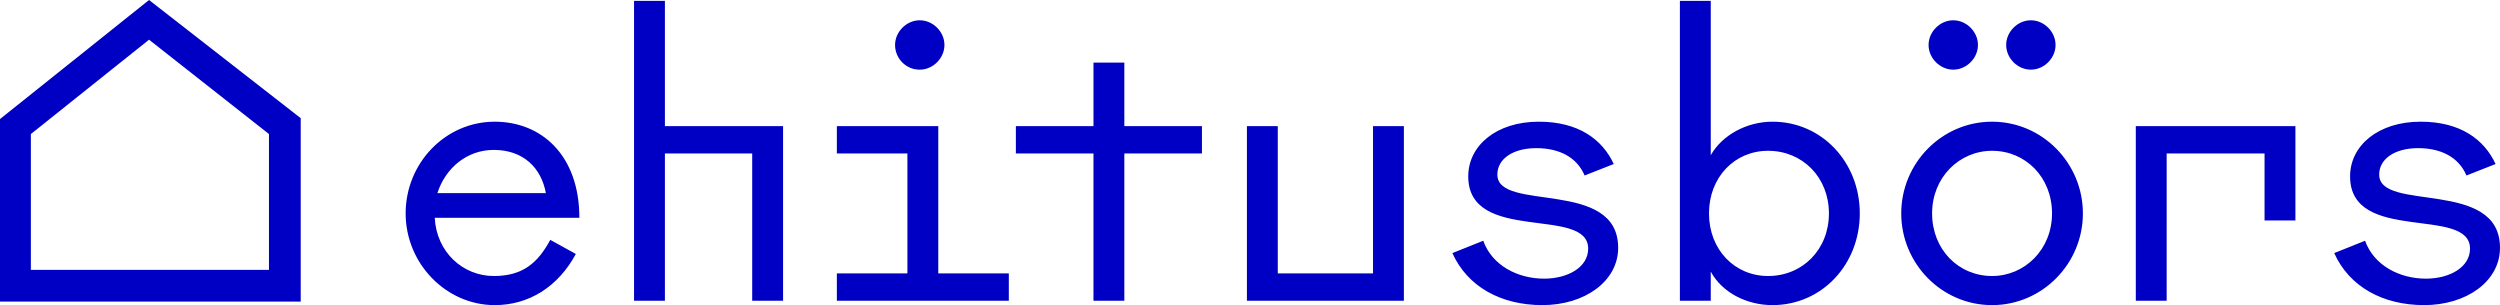 <?xml version="1.0" encoding="utf-8"?>
<!-- Generator: Adobe Illustrator 27.5.0, SVG Export Plug-In . SVG Version: 6.00 Build 0)  -->
<svg version="1.1" id="Layer_1" xmlns="http://www.w3.org/2000/svg" xmlns:xlink="http://www.w3.org/1999/xlink" x="0px" y="0px"
	 viewBox="0 0 283.5 34.6" style="enable-background:new 0 0 283.5 34.6;" xml:space="preserve">
<style type="text/css">
	.st0{fill:#0000C4;}
	.st1{clip-path:url(#SVGID_00000150793493311983758440000012771824155007446164_);fill:#0000C4;}
</style>
<path class="st0" d="M3.5,15.2L16.9,4.5l13.6,10.7v15.4h-27V15.2z M16.9,0L0,13.5l0,20.7h34.1V13.4L16.9,0z"/>
<g>
	<defs>
		<rect id="SVGID_1_" width="283.5" height="34.6"/>
	</defs>
	<clipPath id="SVGID_00000087402574177190666600000002657288571512373924_">
		<use xlink:href="#SVGID_1_"  style="overflow:visible;"/>
	</clipPath>
	<path style="clip-path:url(#SVGID_00000087402574177190666600000002657288571512373924_);fill:#0000C4;" d="M264.7,28.7
		c1.7,3.8,5.5,5.9,10.2,5.9c4.8,0,8.6-2.7,8.6-6.5c0-7.9-13.7-4-13.7-8.3c0-1.8,1.8-3,4.4-3s4.6,1,5.5,3.1l3.3-1.3
		c-1.3-2.8-4-4.8-8.5-4.8c-4.8,0-8,2.7-8,6.2c0,7.7,13.6,3.3,13.6,8.2c0,2.1-2.3,3.4-5,3.4c-3,0-5.9-1.5-6.9-4.3L264.7,28.7z
		 M256.8,17.4V25h3.5V14.3h-18.1v19.8h3.5V17.4H256.8z M219.1,24.2c0-4.1,3.1-7.1,6.8-7.1c3.8,0,6.8,3,6.8,7.1
		c0,4.1-3.1,7.1-6.8,7.1C222.1,31.3,219.1,28.3,219.1,24.2 M215.6,24.2c0,5.7,4.6,10.4,10.3,10.4s10.3-4.7,10.3-10.4
		c0-5.7-4.6-10.4-10.3-10.4S215.6,18.5,215.6,24.2 M230.3,7.9c1.5,0,2.8-1.3,2.8-2.8s-1.3-2.8-2.8-2.8c-1.5,0-2.8,1.3-2.8,2.8
		S228.8,7.9,230.3,7.9 M221.5,7.9c1.5,0,2.8-1.3,2.8-2.8s-1.3-2.8-2.8-2.8s-2.8,1.3-2.8,2.8S220,7.9,221.5,7.9 M207.4,24.2
		c0,4.1-3,7.1-6.9,7.1c-3.8,0-6.7-3-6.7-7.1c0-4.1,2.9-7.1,6.7-7.1C204.4,17.1,207.4,20.1,207.4,24.2 M194,0.1h-3.5v34h3.5v-3.3
		c1.3,2.4,4.1,3.8,7,3.8c5.6,0,9.9-4.6,9.9-10.4c0-5.8-4.3-10.4-9.9-10.4c-2.9,0-5.7,1.5-7,3.8V0.1z M164.7,28.7
		c1.7,3.8,5.5,5.9,10.2,5.9c4.8,0,8.6-2.7,8.6-6.5c0-7.9-13.7-4-13.7-8.3c0-1.8,1.8-3,4.4-3s4.6,1,5.5,3.1l3.3-1.3
		c-1.3-2.8-4-4.8-8.5-4.8c-4.8,0-8,2.7-8,6.2c0,7.7,13.6,3.3,13.6,8.2c0,2.1-2.3,3.4-5,3.4c-3,0-5.9-1.5-6.9-4.3L164.7,28.7z
		 M155.6,31h-10.7V14.3h-3.5v19.8h17.8V14.3h-3.5V31z M115.2,17.4h8.8v16.7h3.5V17.4h8.8v-3.1h-8.8V7.1h-3.5v7.2h-8.8V17.4z
		 M94.9,34.1h19.5V31h-8V14.3H94.9v3.1h8V31h-8V34.1z M104.3,7.9c1.5,0,2.8-1.3,2.8-2.8s-1.3-2.8-2.8-2.8c-1.5,0-2.8,1.3-2.8,2.8
		S102.7,7.9,104.3,7.9 M85.3,17.4v16.7h3.5V14.3H75.4V0.1h-3.5v34h3.5V17.4H85.3z M56,17c3.4,0,5.4,2.1,5.9,4.9H49.6
		C50.5,19.1,52.9,17,56,17 M56,31.3c-3.5,0-6.5-2.7-6.7-6.6h16.4c0-7.1-4.3-10.9-9.6-10.9c-5.6,0-10.1,4.7-10.1,10.4
		c0,5.7,4.6,10.4,10.1,10.4c3.9,0,7.2-2.1,9.2-5.8l-2.9-1.6C61,29.8,59.3,31.3,56,31.3"/>
</g>
</svg>

